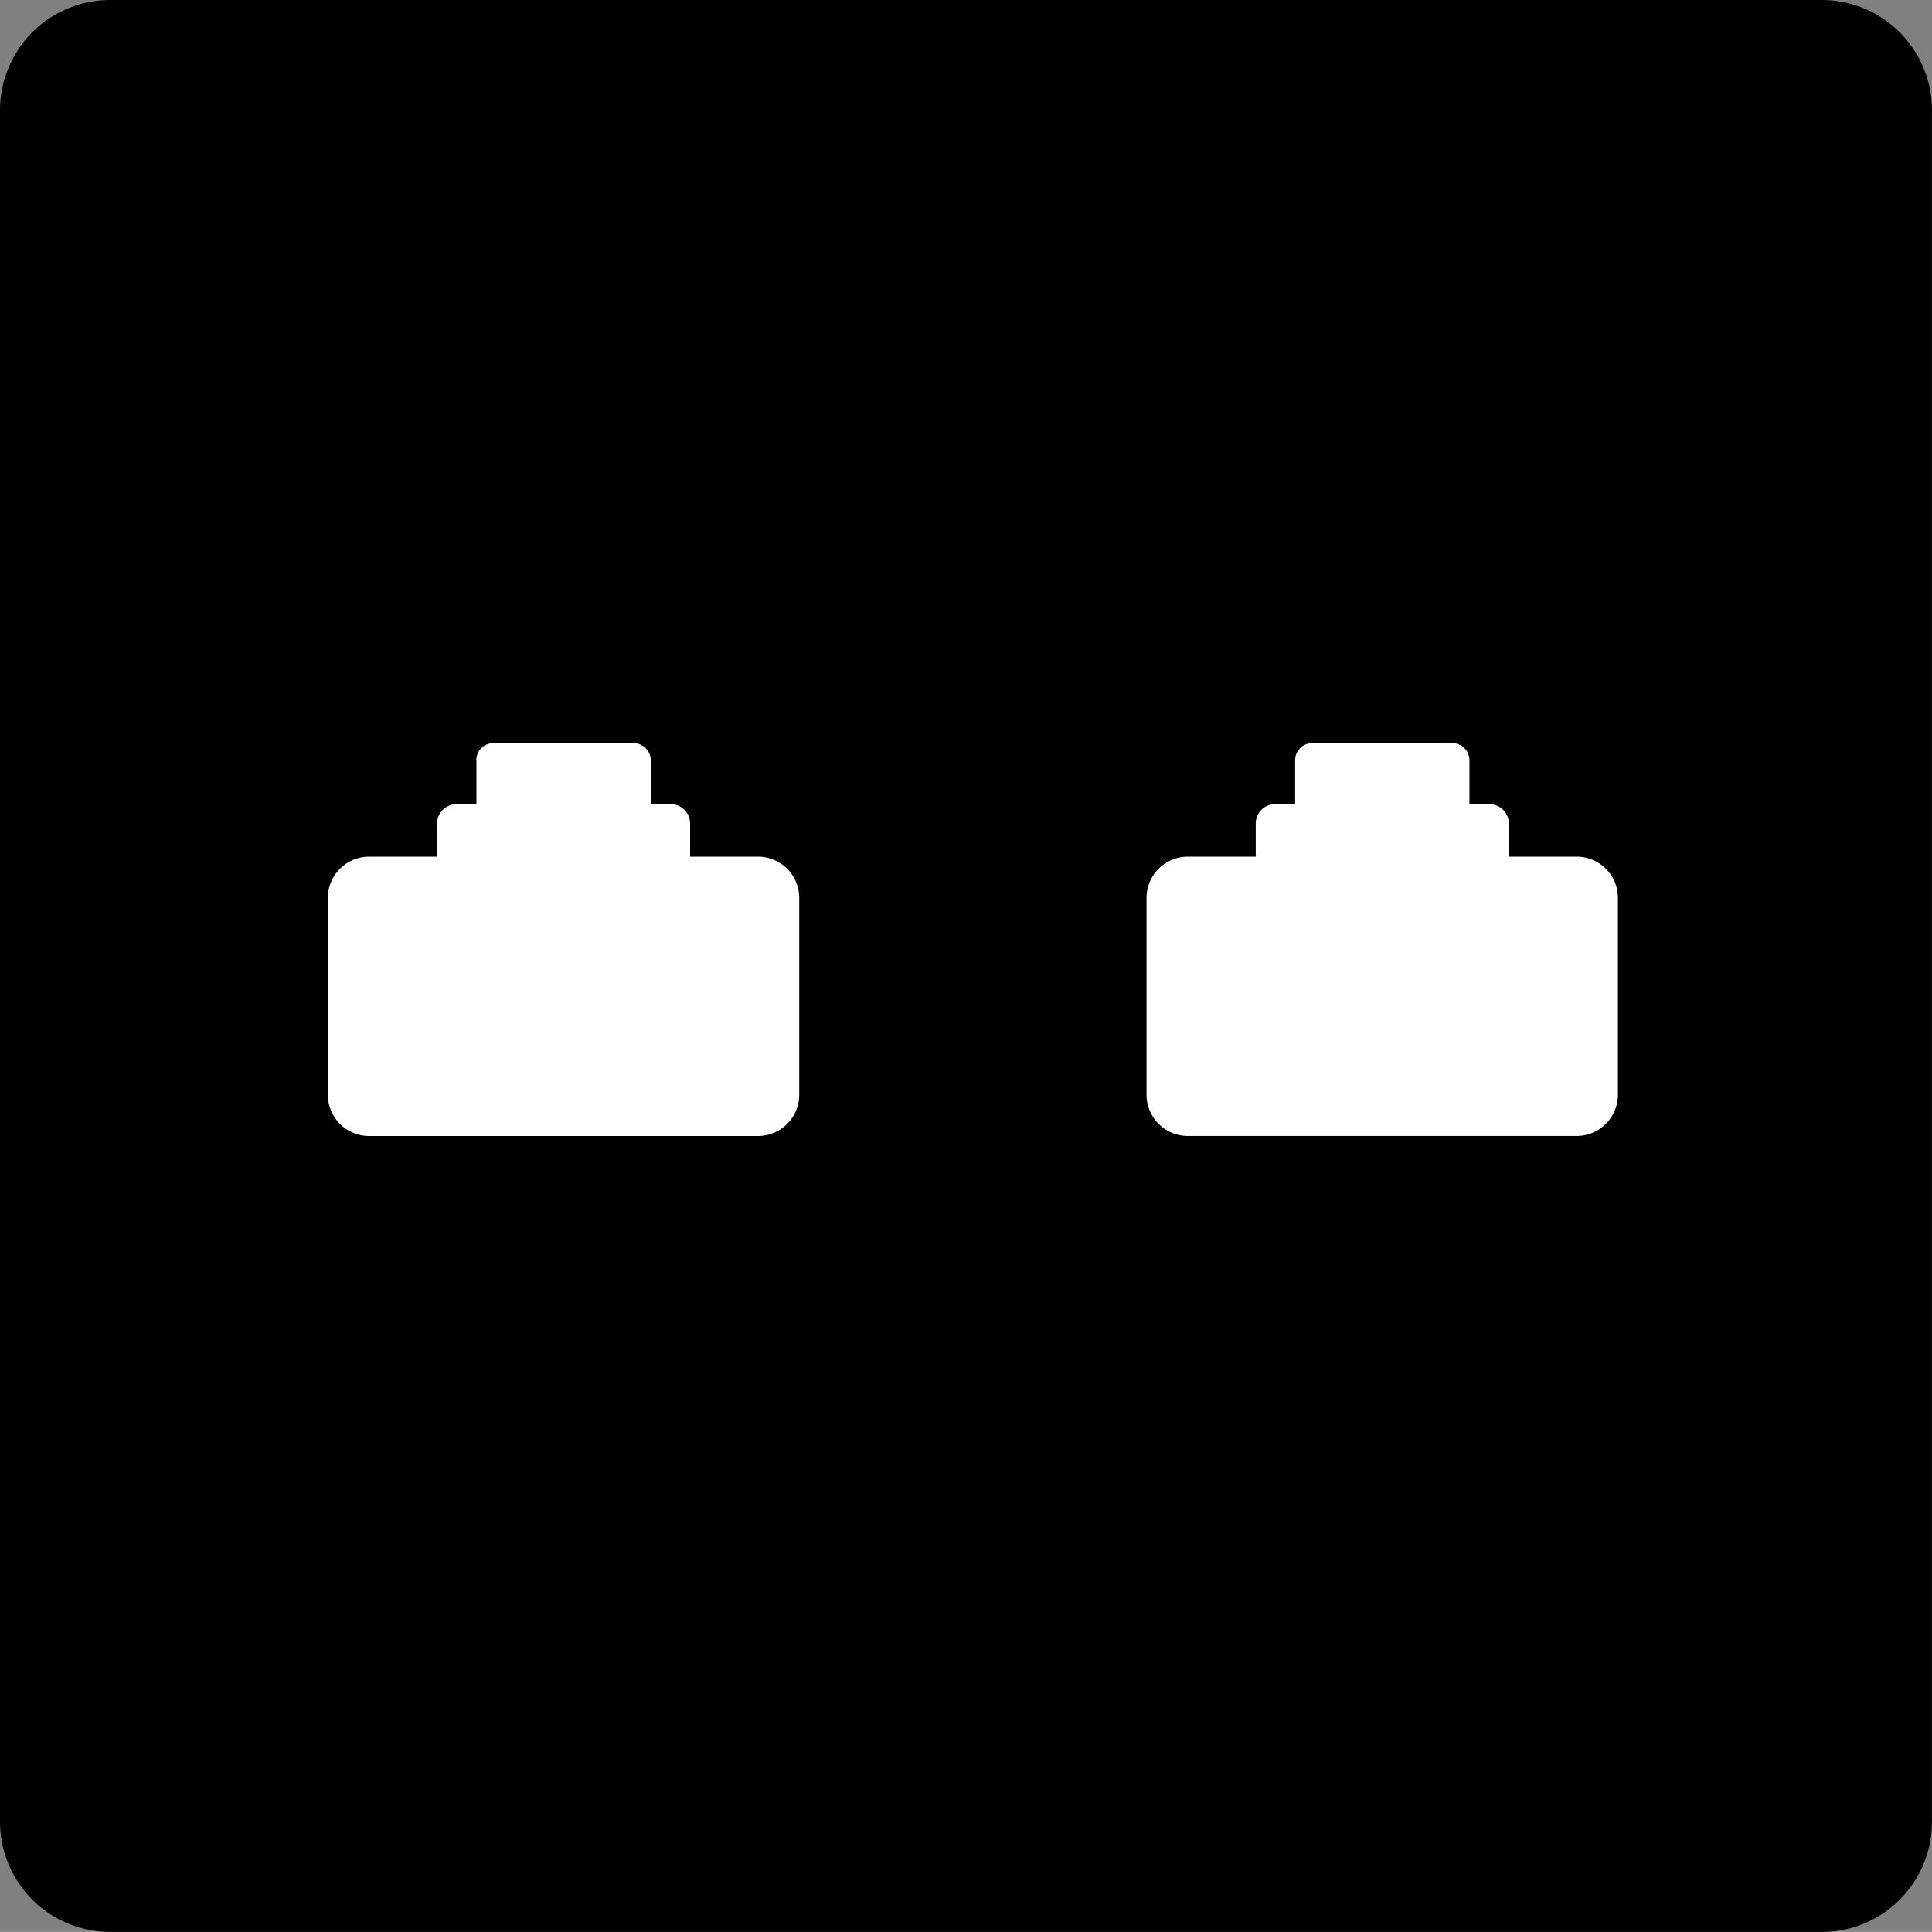 <svg xmlns="http://www.w3.org/2000/svg" width="40" height="39.998" viewBox="0 0 40 39.998"><rect x="0" y="0" width="40" height="39.998" fill="#808080" stroke="none"/><g transform="translate(-734 -341)"><path d="M938.825,1729.531H903.391a2.276,2.276,0,0,1-.874-.173,2.346,2.346,0,0,1-.395-.21,2.288,2.288,0,0,1-1.015-1.9v-35.432a2.294,2.294,0,0,1,.174-.874,2.258,2.258,0,0,1,.211-.395,2.225,2.225,0,0,1,.284-.346,2.287,2.287,0,0,1,.345-.284,2.346,2.346,0,0,1,.395-.21,2.3,2.3,0,0,1,.874-.174h35.434a2.3,2.3,0,0,1,.874.174,2.278,2.278,0,0,1,1.024.841,2.249,2.249,0,0,1,.211.395,2.411,2.411,0,0,1,.13.428,2.283,2.283,0,0,1,.043.446v35.432a2.281,2.281,0,0,1-.043.446,2.432,2.432,0,0,1-.13.428,2.29,2.29,0,0,1-.211.395,2.355,2.355,0,0,1-.284.346,2.279,2.279,0,0,1-1.614.667Z" transform="translate(-167.107 -1348.533)"/><path d="M910.925,1705.612v.909h-.415a.4.4,0,0,0-.4.4v.686h-1.406a.855.855,0,0,0-.855.854v4.076a.855.855,0,0,0,.855.854h8.051a.854.854,0,0,0,.853-.854v-4.076a.854.854,0,0,0-.853-.854h-1.406v-.686a.4.4,0,0,0-.4-.4h-.415v-.909a.357.357,0,0,0-.357-.356h-2.9a.356.356,0,0,0-.355.356Z" transform="translate(-167.061 -1348.871)" fill="#fff"/><path d="M927.76,1705.612v.909h-.415a.4.4,0,0,0-.4.4v.686h-1.406a.855.855,0,0,0-.855.854v4.075a.854.854,0,0,0,.855.854h8.051a.854.854,0,0,0,.853-.854v-4.075a.854.854,0,0,0-.853-.854h-1.406v-.686a.4.4,0,0,0-.4-.4h-.415v-.909a.356.356,0,0,0-.357-.356h-2.9A.356.356,0,0,0,927.76,1705.612Z" transform="translate(-166.946 -1348.871)" fill="#fff"/></g></svg>